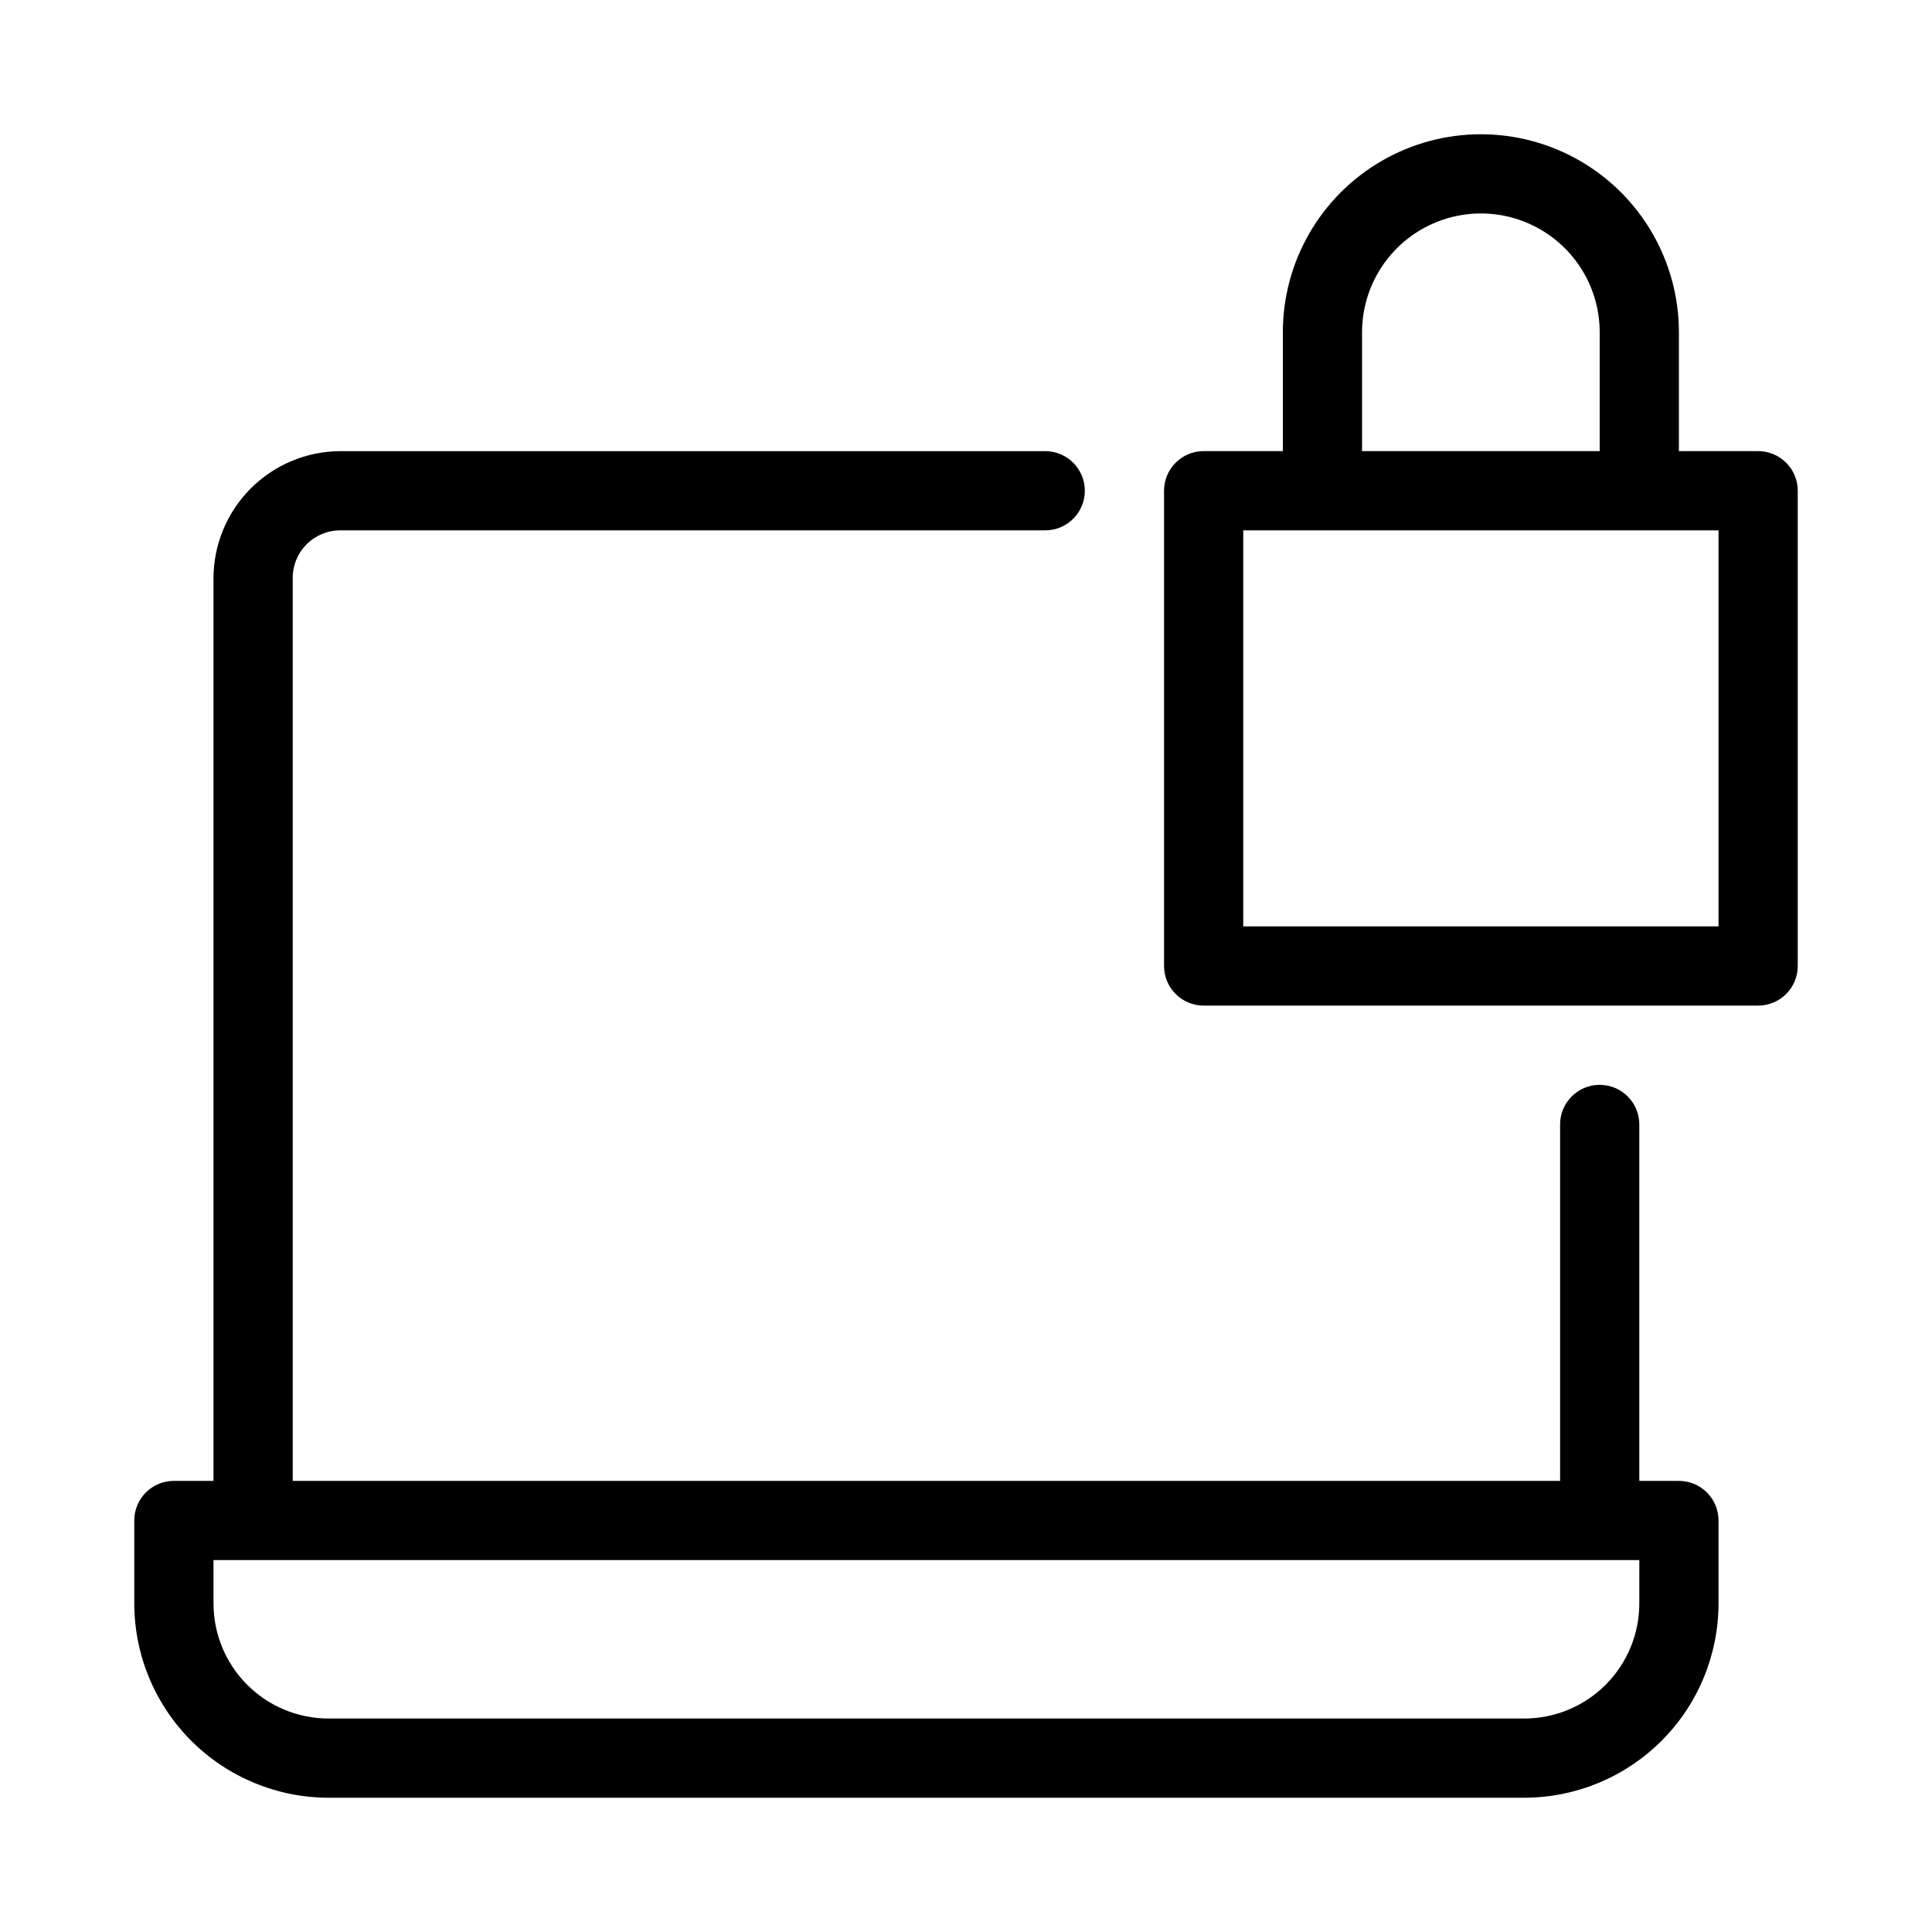 <?xml version="1.0" encoding="UTF-8"?>
<!-- Uploaded to: SVG Repo, www.svgrepo.com, Generator: SVG Repo Mixer Tools -->
<svg fill="#000000" width="800px" height="800px" version="1.1" viewBox="144 144 512 512" xmlns="http://www.w3.org/2000/svg">
 <g>
  <path d="m588.93 536.45h-10.496v-94.461c0-5.797-4.699-10.496-10.496-10.496s-10.496 4.699-10.496 10.496v94.465l-335.87-0.004v-239.2c-0.027-3.359 1.285-6.59 3.652-8.973 2.363-2.387 5.582-3.727 8.941-3.727h186.83c5.797 0 10.496-4.699 10.496-10.496s-4.699-10.496-10.496-10.496h-186.83c-8.914 0.039-17.449 3.606-23.742 9.918s-9.832 14.859-9.844 23.773v239.2h-10.496c-5.797 0-10.496 4.699-10.496 10.496v22c0.016 13.648 5.445 26.73 15.094 36.379 9.648 9.648 22.73 15.078 36.379 15.094h316.98c13.633-0.039 26.691-5.477 36.324-15.121 9.629-9.648 15.047-22.719 15.062-36.352v-22c0-2.781-1.105-5.453-3.074-7.422-1.969-1.965-4.637-3.074-7.422-3.074zm-10.496 32.496c-0.004 8.082-3.219 15.832-8.934 21.547-5.715 5.715-13.465 8.93-21.547 8.934h-316.89c-8.082-0.004-15.832-3.219-21.547-8.934-5.715-5.715-8.93-13.465-8.934-21.547v-11.504h377.86z"/>
  <path d="m609.92 263.55h-20.992v-31.488c0-18.75-10-36.074-26.238-45.449s-36.242-9.375-52.48 0-26.242 26.699-26.242 45.449v31.488h-20.988c-5.797 0-10.496 4.699-10.496 10.496v125.95c0 2.781 1.105 5.453 3.074 7.422 1.965 1.969 4.637 3.074 7.422 3.074h146.95-0.004c2.785 0 5.453-1.105 7.422-3.074s3.074-4.641 3.074-7.422v-125.95c0-2.785-1.105-5.453-3.074-7.422s-4.637-3.074-7.422-3.074zm-104.96-31.488c0-11.25 6.004-21.645 15.746-27.27s21.746-5.625 31.488 0c9.742 5.625 15.742 16.02 15.742 27.27v31.488h-62.977zm94.465 157.44h-125.95v-104.96h125.95z"/>
 </g>
</svg>